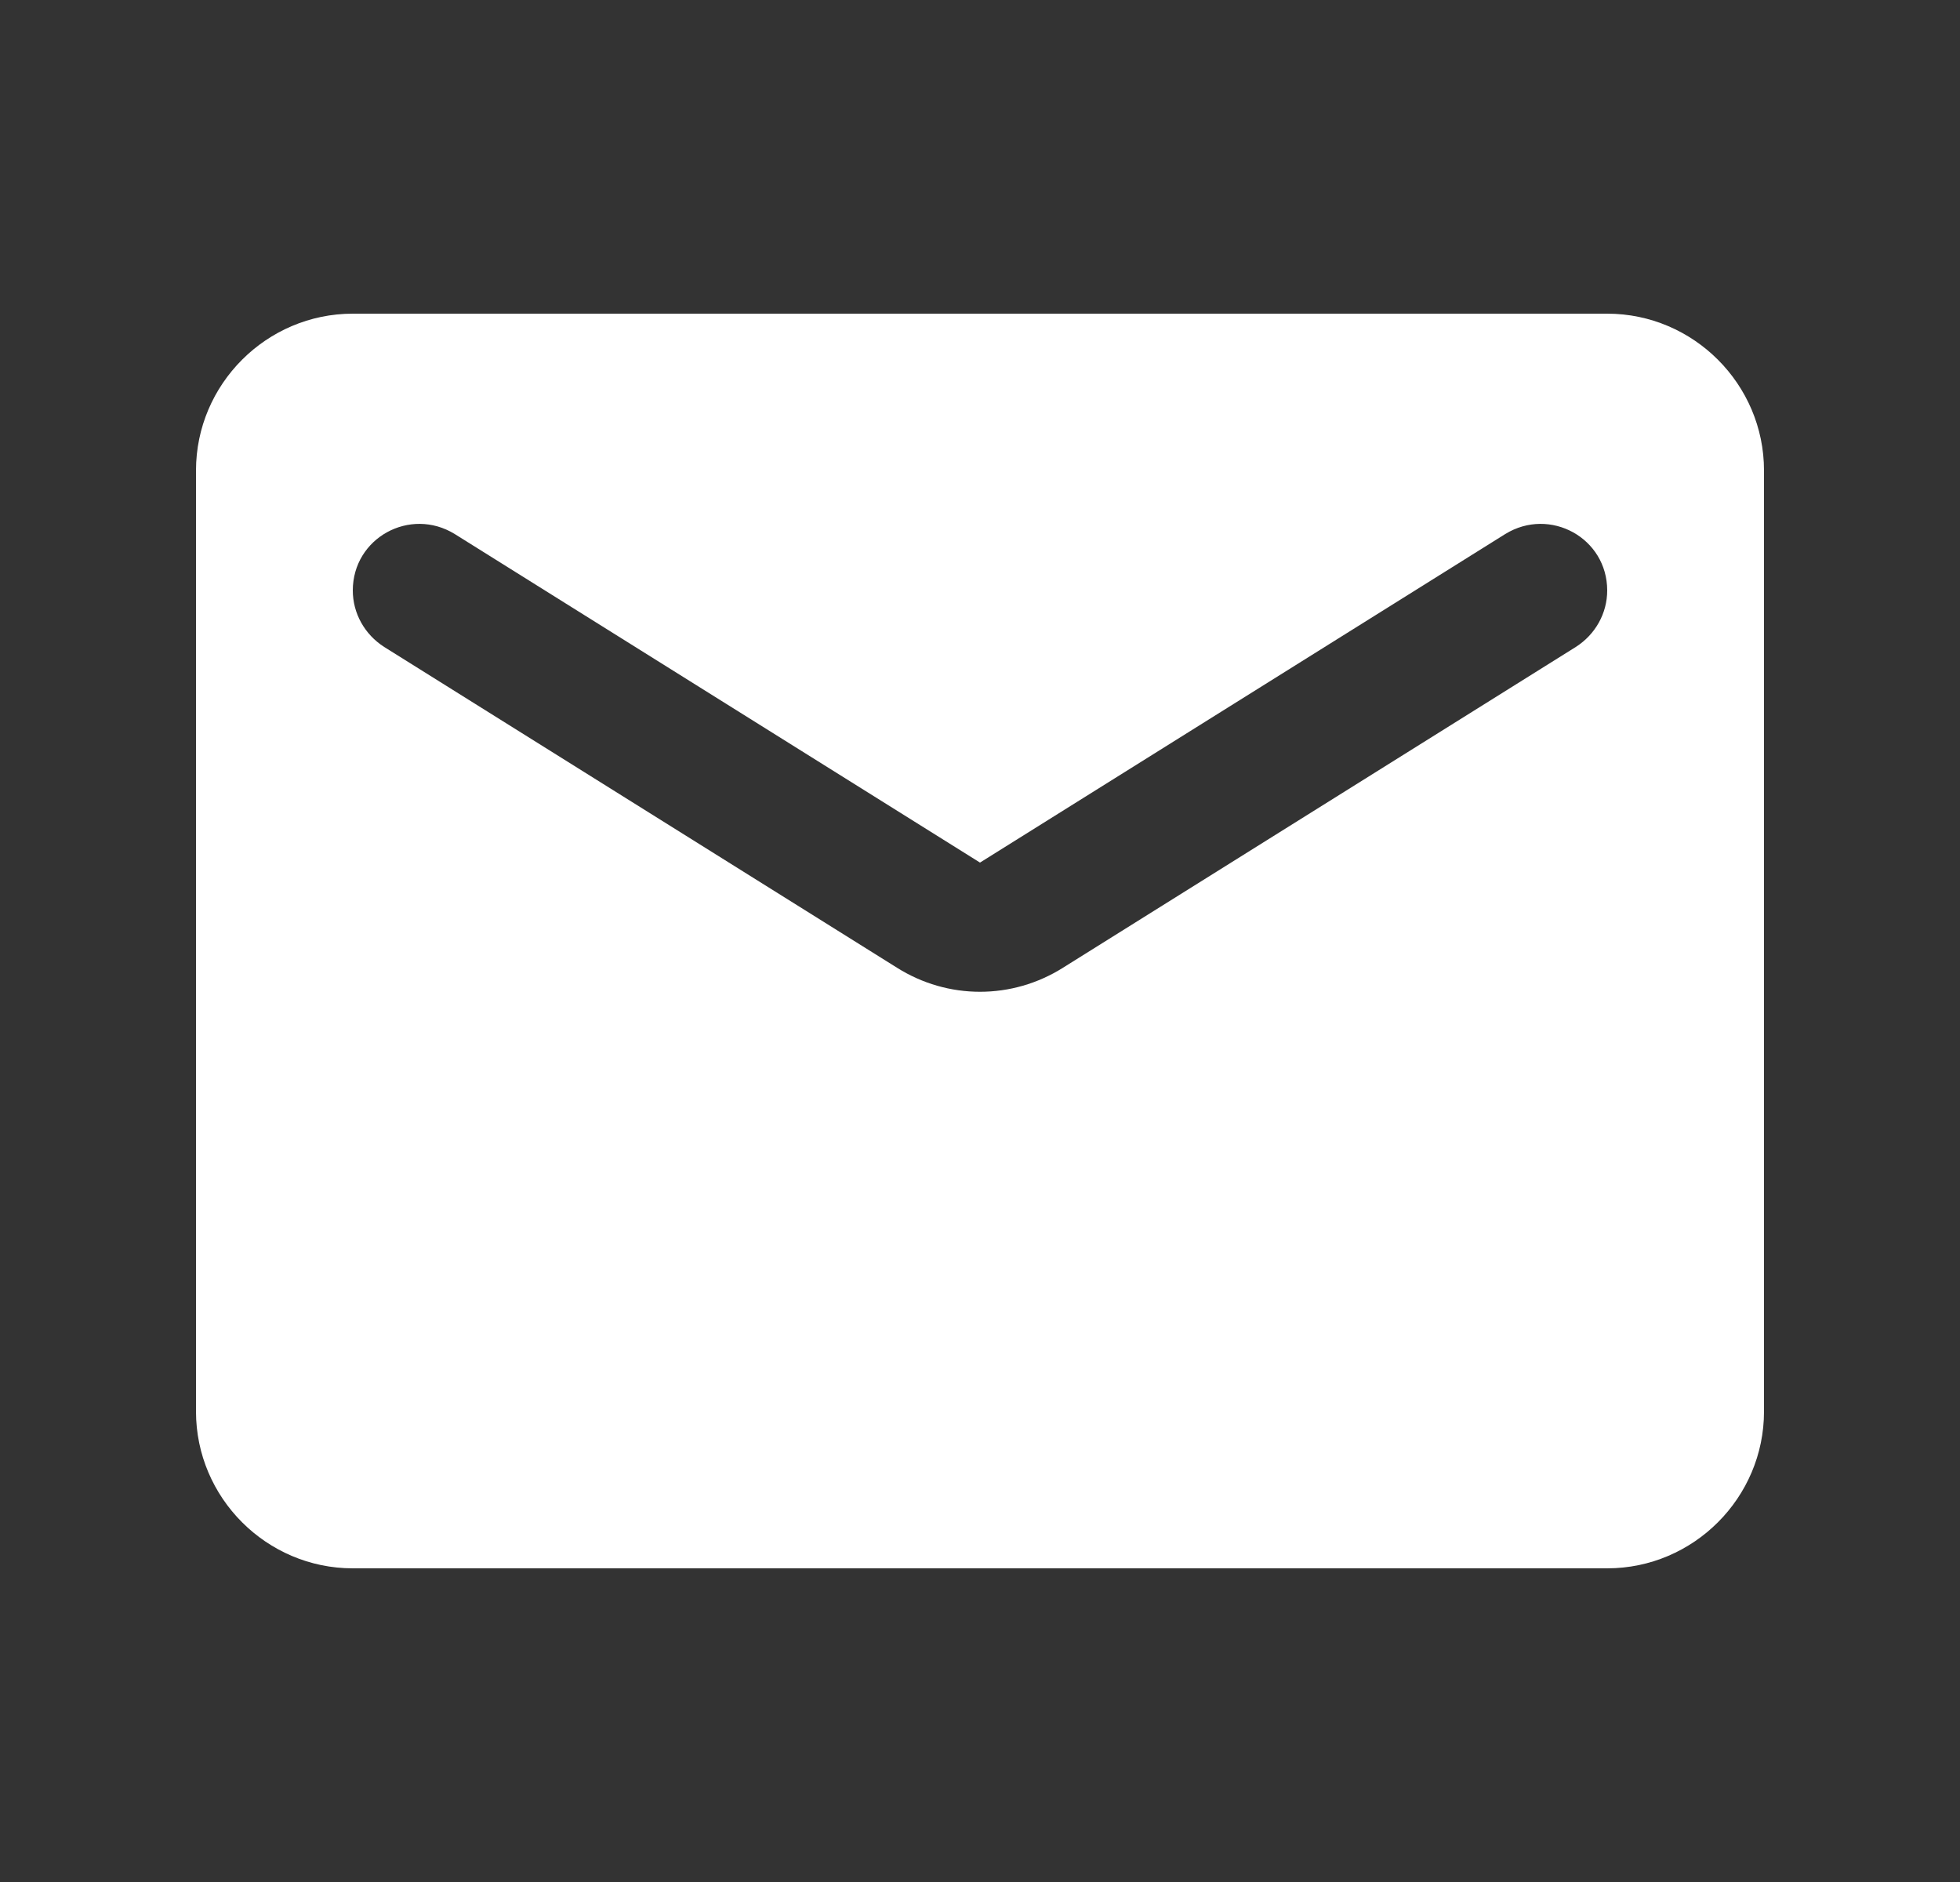 <svg width="25" height="24" viewBox="0 0 25 24" fill="none" xmlns="http://www.w3.org/2000/svg">
<rect x="0" y="0" width="25" height="24" fill="#333333" stroke="none"/>
<g clip-path="url(#clip0_718_17821)">
<path d="M20.5 4H4.5C3.4 4 2.5 4.9 2.5 6V18C2.5 19.1 3.4 20 4.5 20H20.5C21.6 20 22.5 19.1 22.5 18V6C22.5 4.9 21.6 4 20.5 4ZM20.1 8.25L13.56 12.34C12.91 12.75 12.09 12.75 11.44 12.34L4.9 8.25C4.65 8.09 4.5 7.82 4.5 7.53C4.5 6.86 5.23 6.46 5.8 6.81L12.5 11L19.2 6.81C19.77 6.46 20.5 6.86 20.5 7.53C20.5 7.82 20.35 8.09 20.1 8.25Z" fill="white"/>
</g>
<defs>
<clipPath id="clip0_718_17821">
<rect width="24" height="24" fill="white" transform="translate(0.5)"/>
</clipPath>
</defs>
</svg>
